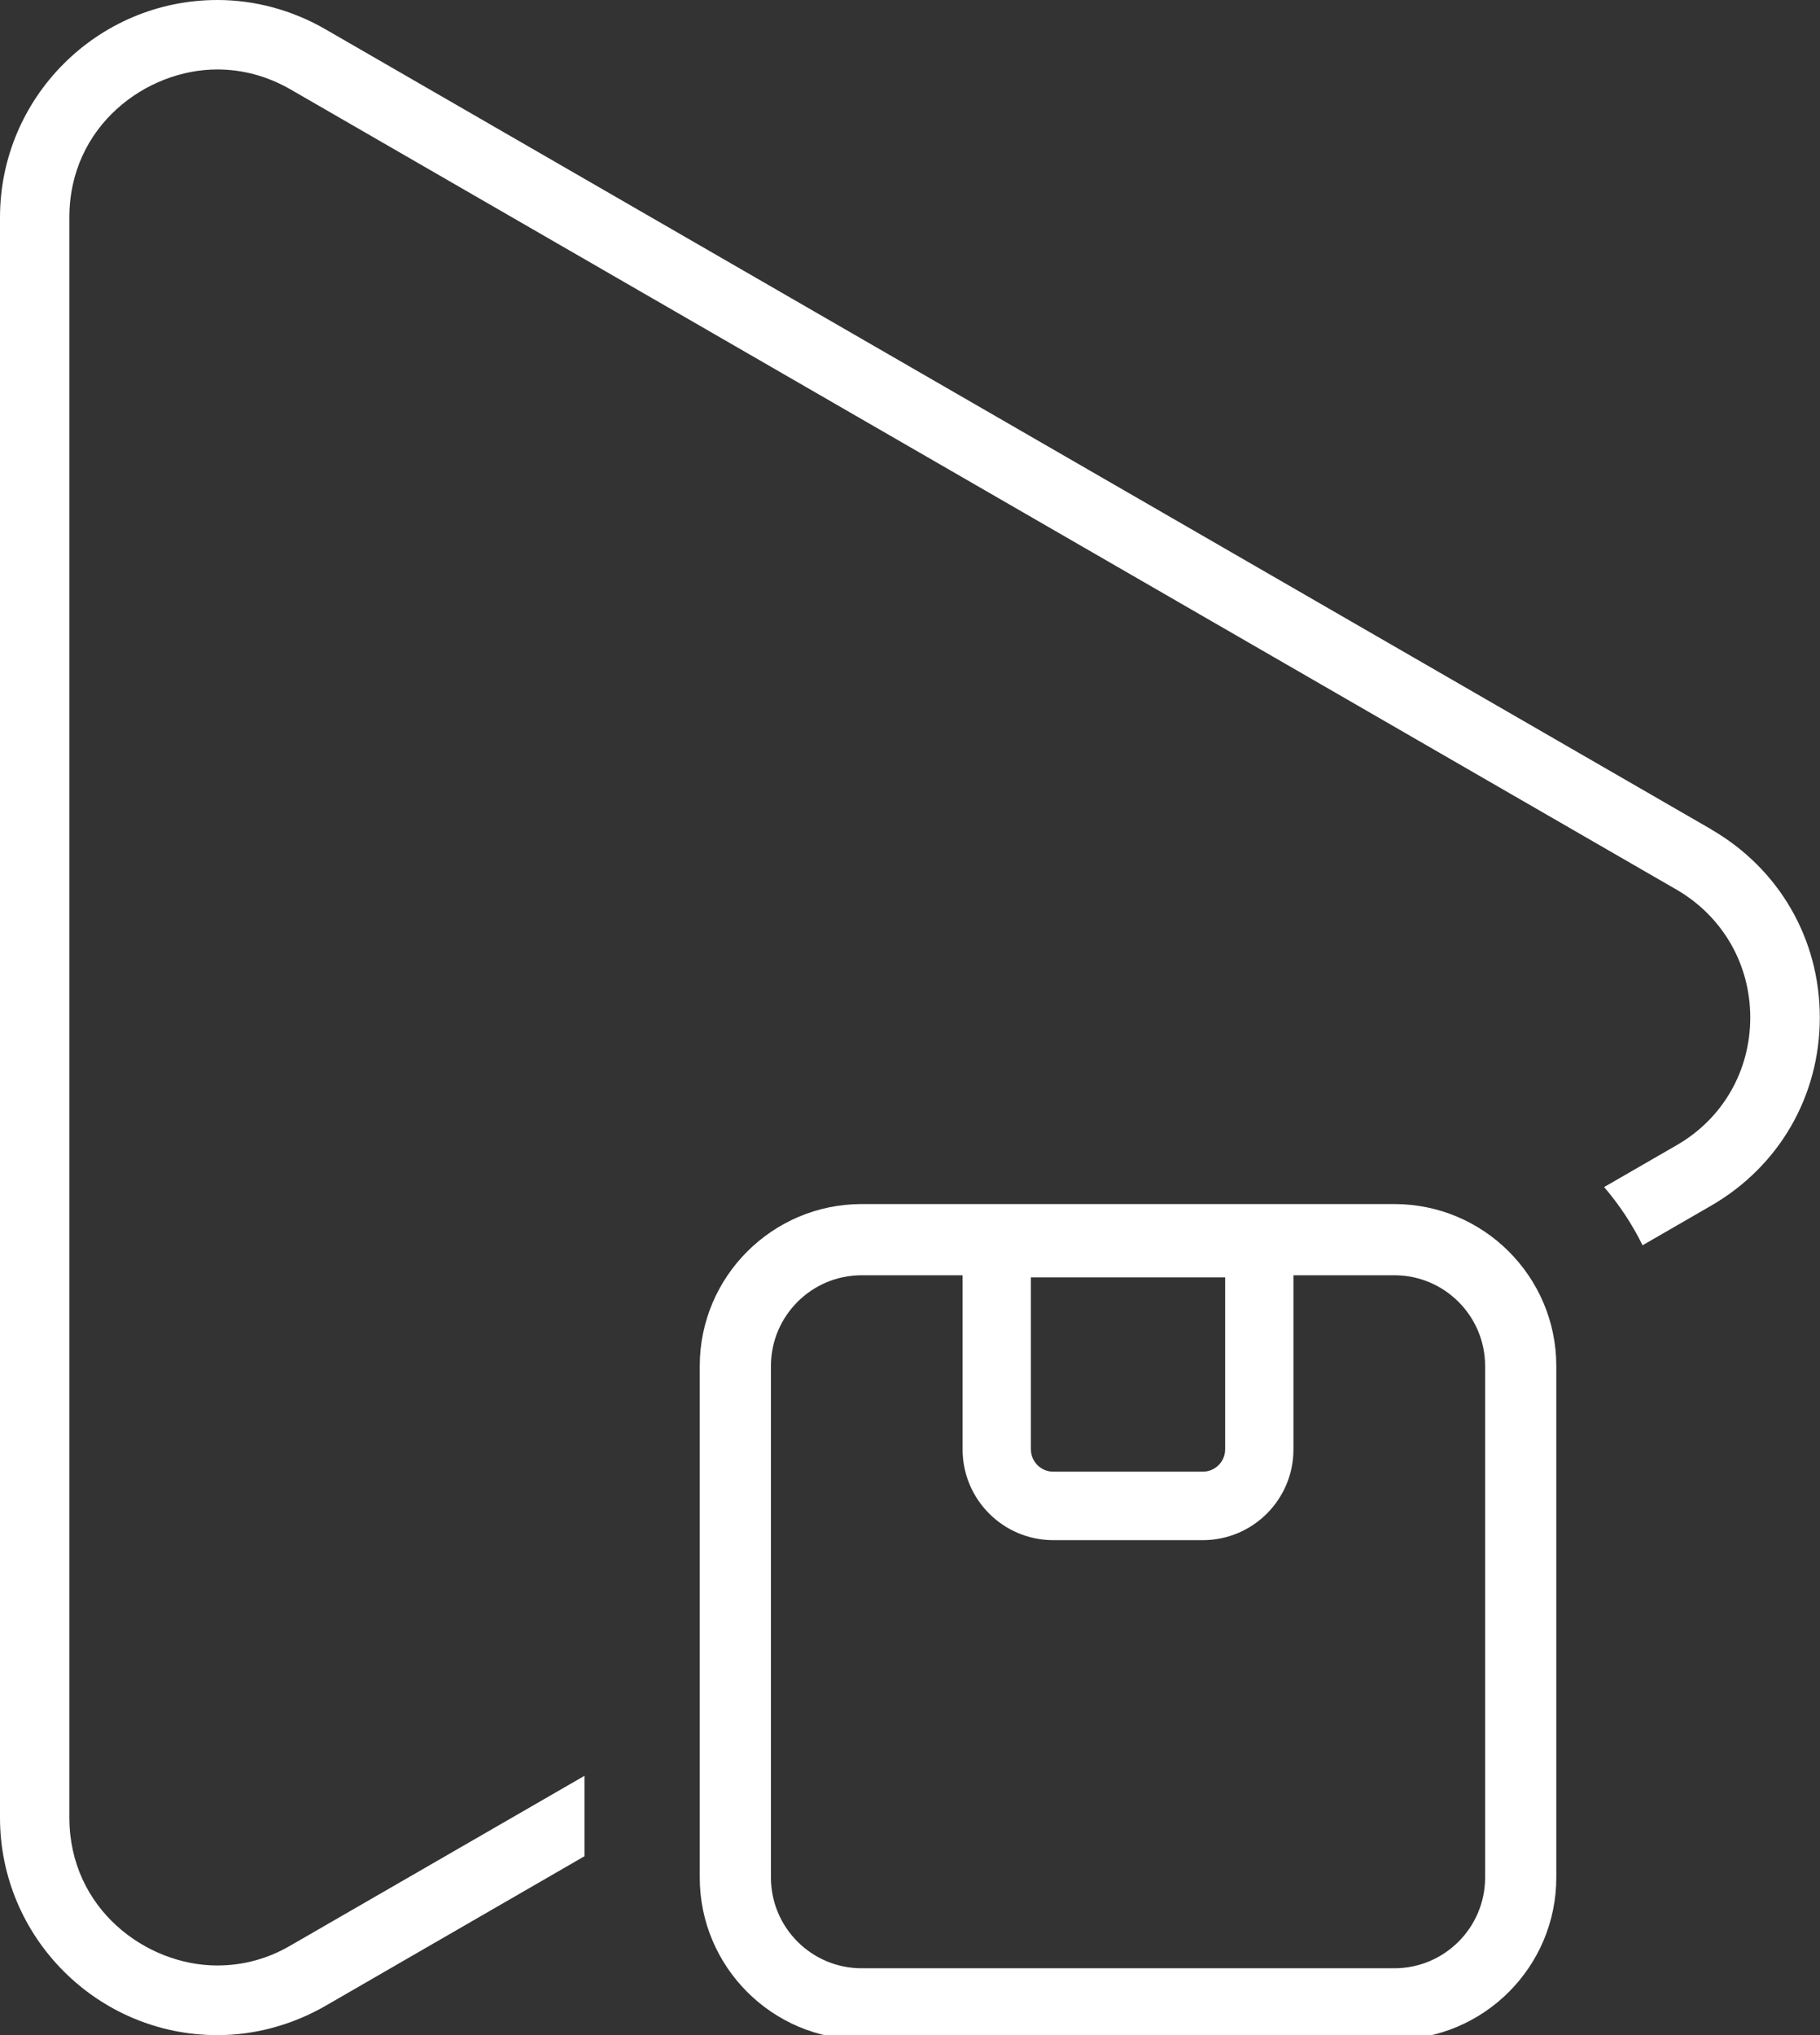 <svg viewBox="0 0 18.945 21.181" version="1.1" xmlns="http://www.w3.org/2000/svg" data-sanitized-data-name="Capa 1" data-name="Capa 1" id="Capa_1">
  <rect x="0" y="0" width="18.945" height="21.181" fill="#333333" stroke="none"/>
  <defs>
    <style>
      .cls-1 {
        fill: #fff;
        stroke-width: 0px;
      }
    </style>
  </defs>
  <path d="M17.815,8.633L3.39.306C3.043.105,2.653 0,2.263 0,1.015 0,0,1.015,0,2.263v16.655c0,1.248,1.015,2.264,2.263,2.264.39,0,.78-.106,1.127-.306l2.694-1.556v-.837l-3.058,1.765c-.237.139-.495.209-.765.209-.74,0-1.539-.589-1.539-1.54V2.263c0-.951.798-1.54,1.539-1.54.267,0,.524.07.764.208l14.426,8.328c.48.278.768.776.768,1.331,0,.557-.287,1.055-.769,1.331l-.752.434c.157.184.292.386.4.606l.715-.413c.707-.409,1.13-1.141,1.13-1.958,0-.816-.423-1.548-1.13-1.957Z" class="cls-1"></path>
  <path d="M14.515,12.532h-5.546c-.929,0-1.685.756-1.685,1.685v5.325c0,.929.756,1.685,1.685,1.685h5.546c.929,0,1.685-.756,1.685-1.685v-5.325c0-.929-.756-1.685-1.685-1.685ZM12.753,13.295v1.79c0,.128-.104.232-.232.232h-1.558c-.128,0-.232-.104-.232-.232v-1.79h2.023ZM15.459,19.542c0,.521-.424.944-.944.944h-5.546c-.521,0-.944-.424-.944-.944v-5.325c0-.521.424-.944.944-.944h1.051v1.813c0,.521.423.944.943.944h1.558c.521,0,.943-.424.943-.944v-1.813h1.051c.521,0,.944.424.944.944v5.325Z" class="cls-1"></path>
</svg>